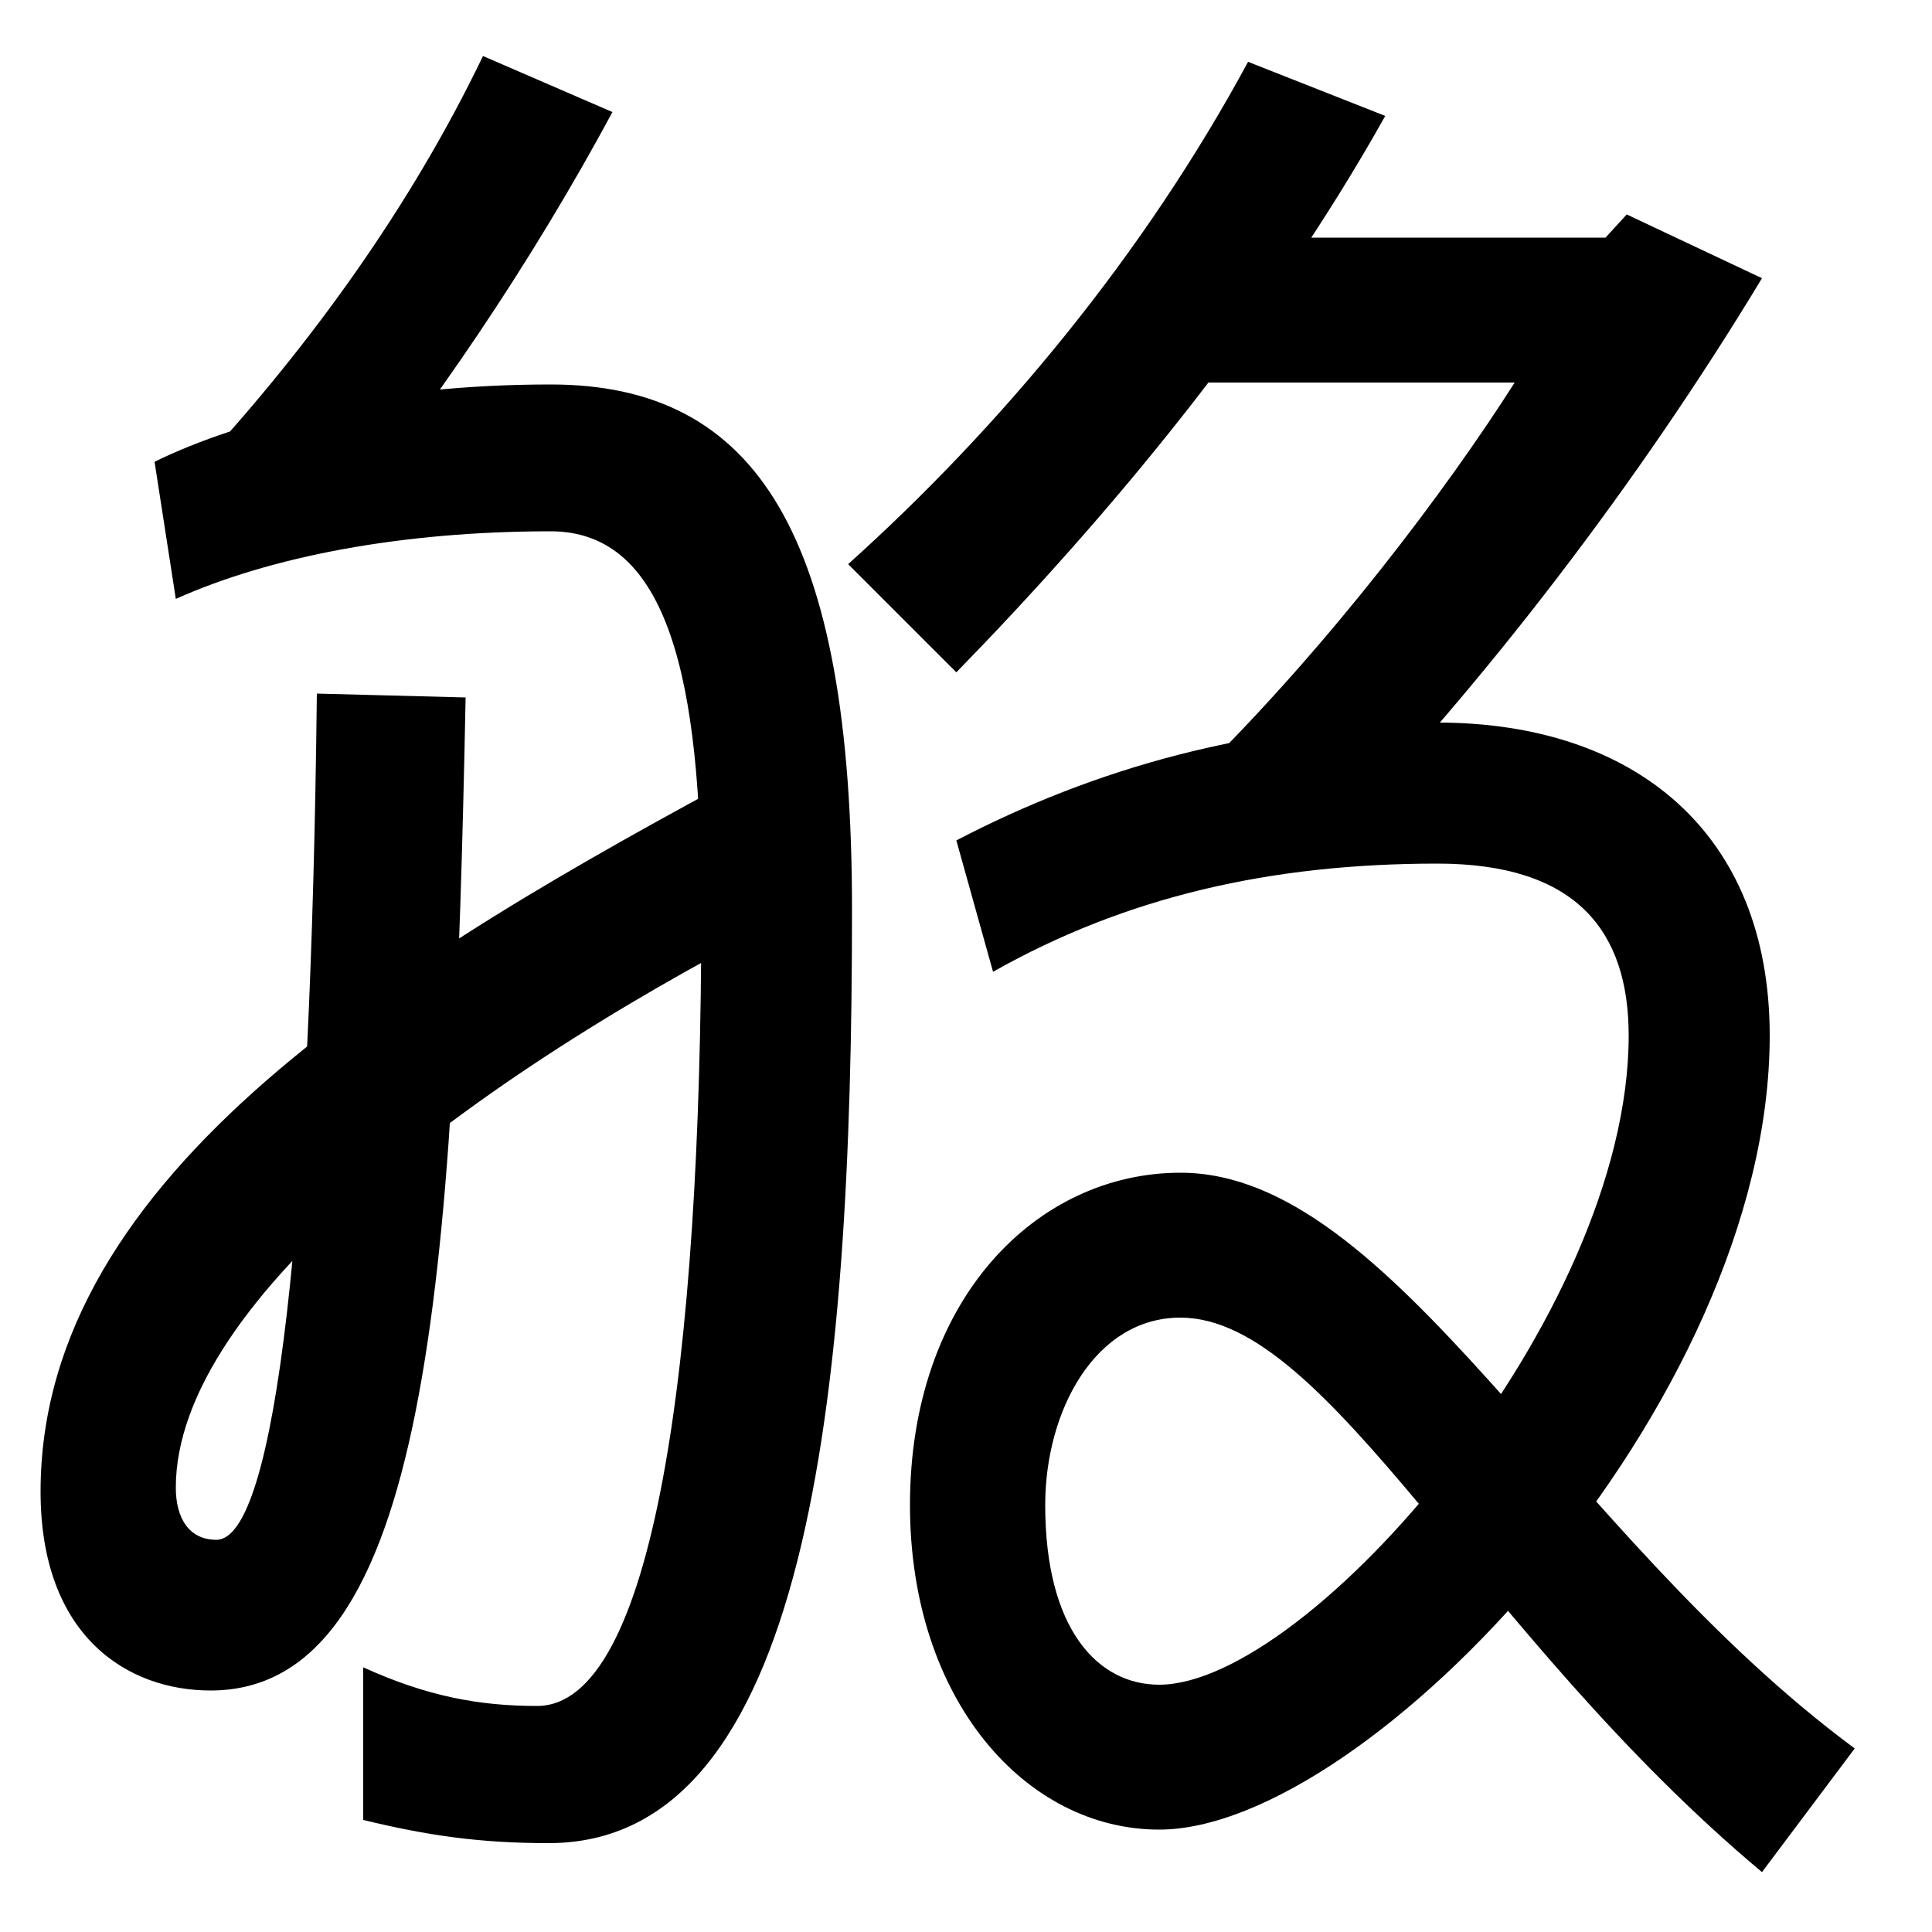 <svg xmlns="http://www.w3.org/2000/svg" width="1000" height="1000"><path d="M105 641 170 603C223 667 275 744 317 822L250 851C212 772 160 701 105 641ZM284 -74C418 -74 441 155 441 409C441 603 392 681 285 681C197 681 125 663 80 641L91 570C140 592 208 605 285 605C346 605 363 528 363 409C363 172 338 -3 278 -3C248 -3 221 2 188 17V-62C221 -70 248 -74 284 -74ZM419 411 390 482C209 385 21 273 21 108C21 33 66 5 109 5C222 5 235 219 241 519L164 521C161 250 143 83 112 83C98 83 91 94 91 110C91 208 250 327 419 411ZM620 479 688 443C768 526 848 630 912 736L842 769L831 757H606L605 682H784C749 627 689 547 620 479ZM439 588 495 532C573 612 656 711 717 820L646 848C592 748 518 659 439 588ZM744 506C648 506 566 482 495 445L514 377C583 416 658 433 744 433C816 433 843 398 843 344C843 198 677 8 600 8C568 8 541 37 541 101C541 150 567 198 611 198C688 198 765 34 912 -89L960 -25C810 86 721 273 611 273C537 273 471 208 471 101C471 0 531 -67 600 -67C708 -67 916 153 916 344C916 449 846 506 744 506Z" transform="translate(0, 880) scale(1,-1)" /></svg>